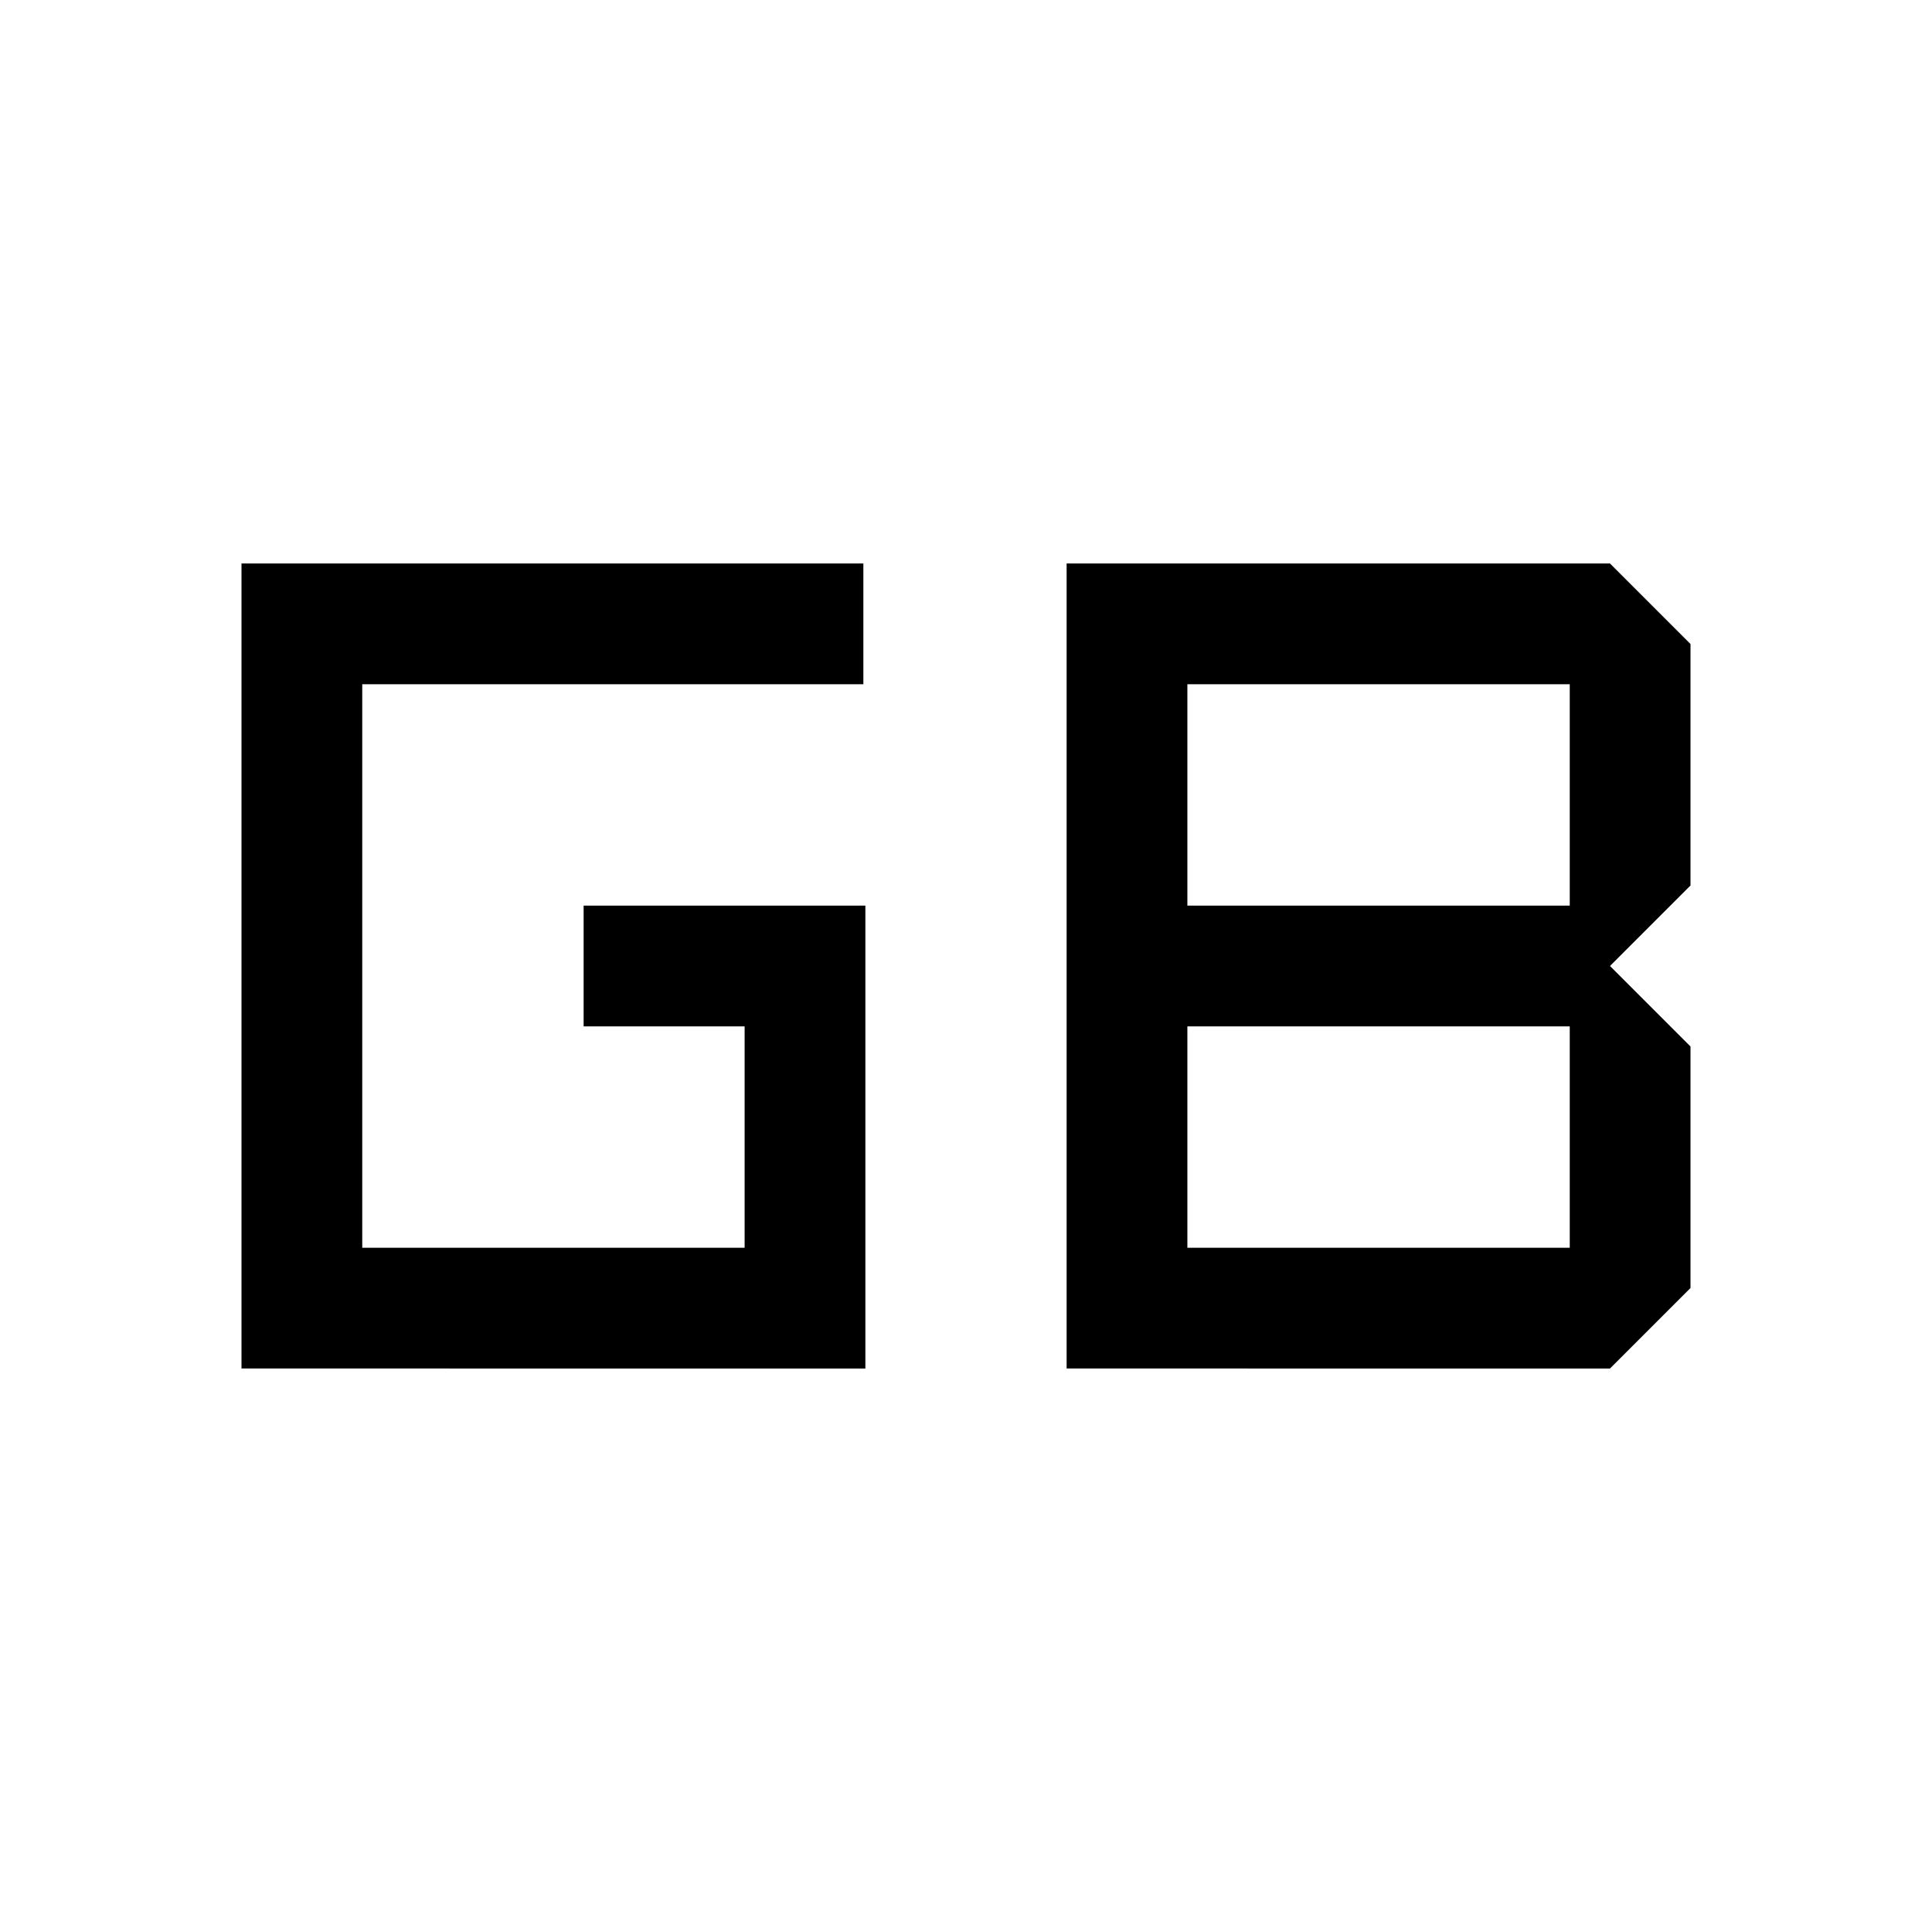 <svg xmlns="http://www.w3.org/2000/svg" width="48" height="48" viewBox="0 -960 960 960"><path d="M590-340h190v-110H590v110Zm0-170h190v-110H590v110ZM120-280v-400h309v60H180v280h190v-110h-80v-60h140v230H120Zm410 0v-400h270l40 40v120l-40 40 40 40v120l-40 40H530Z"/></svg>